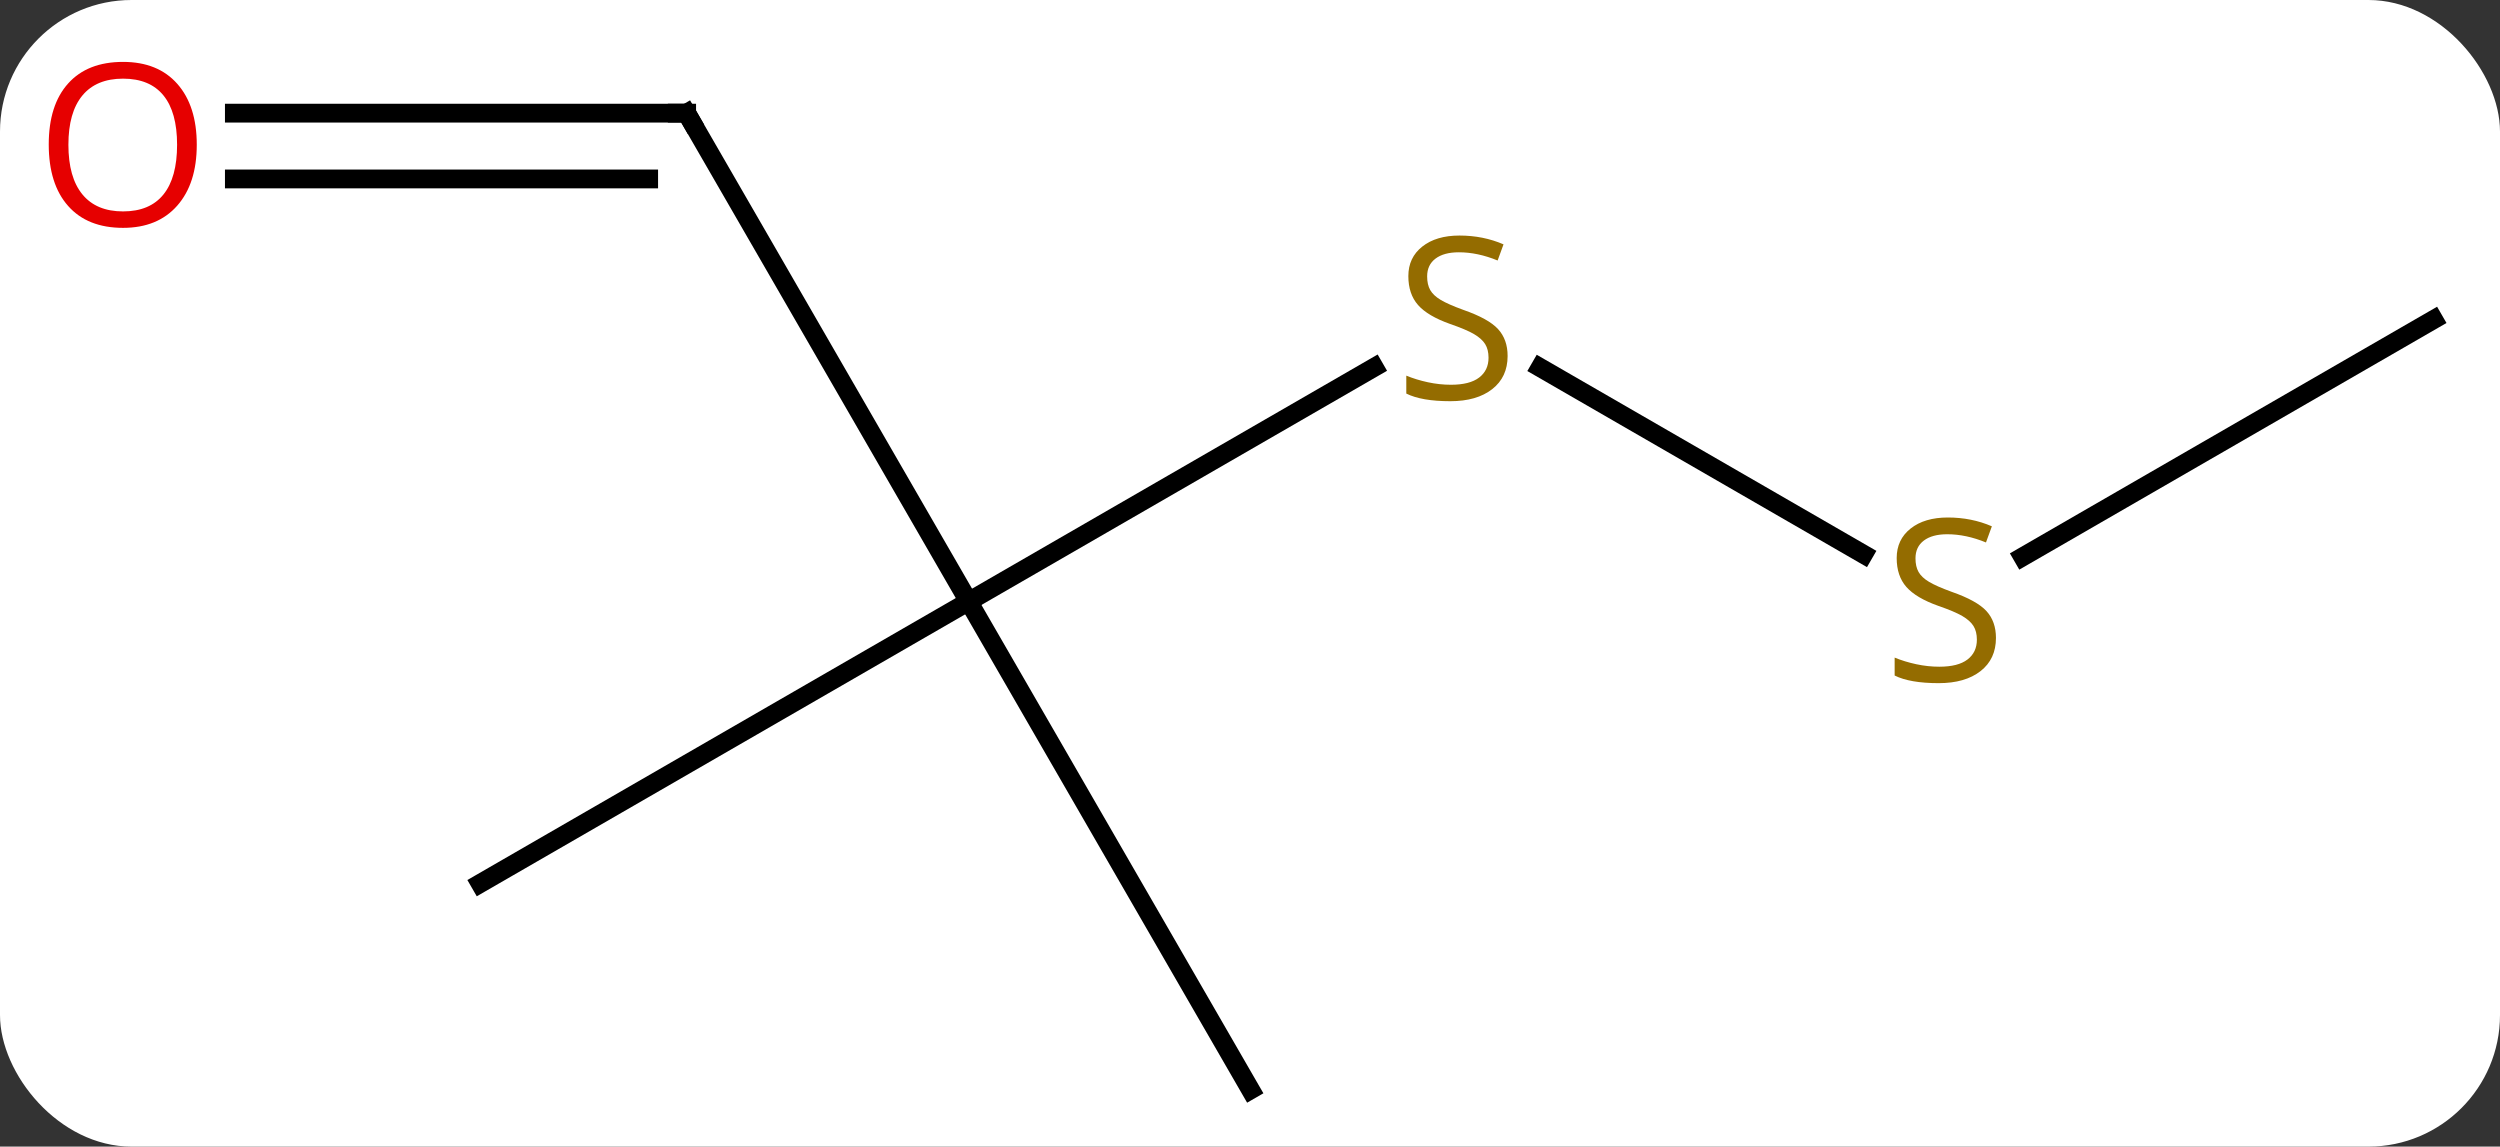 <svg width="133" viewBox="0 0 133 61" style="fill-opacity:1; color-rendering:auto; color-interpolation:auto; text-rendering:auto; stroke:black; stroke-linecap:square; stroke-miterlimit:10; shape-rendering:auto; stroke-opacity:1; fill:black; stroke-dasharray:none; font-weight:normal; stroke-width:1; font-family:'Open Sans'; font-style:normal; stroke-linejoin:miter; font-size:12; stroke-dashoffset:0; image-rendering:auto;" height="61" class="cas-substance-image" xmlns:xlink="http://www.w3.org/1999/xlink" xmlns="http://www.w3.org/2000/svg"><rect x="0" y="0" width="133" height="61" fill="#333333" stroke="none"/><svg class="cas-substance-single-component"><rect y="0" x="0" width="133" stroke="none" ry="7" rx="7" height="61" fill="white" class="cas-substance-group"/><svg y="0" x="0" width="133" viewBox="0 0 133 61" style="fill:black;" height="61" class="cas-substance-single-component-image"><svg><g><g transform="translate(68,32)" style="text-rendering:geometricPrecision; color-rendering:optimizeQuality; color-interpolation:linearRGB; stroke-linecap:butt; image-rendering:optimizeQuality;"><line y2="-12.458" y1="0" x2="5.108" x1="-16.47" style="fill:none;"/><line y2="-25.98" y1="0" x2="-31.47" x1="-16.47" style="fill:none;"/><line y2="25.98" y1="0" x2="-1.47" x1="-16.47" style="fill:none;"/><line y2="15" y1="0" x2="-42.453" x1="-16.47" style="fill:none;"/><line y2="-2.511" y1="-12.444" x2="31.141" x1="13.937" style="fill:none;"/><line y2="-25.98" y1="-25.98" x2="-55.532" x1="-31.47" style="fill:none;"/><line y2="-22.48" y1="-22.48" x2="-55.532" x1="-33.491" style="fill:none;"/><line y2="-15" y1="-2.378" x2="61.47" x1="39.609" style="fill:none;"/></g><g transform="translate(68,32)" style="fill:rgb(148,108,0); text-rendering:geometricPrecision; color-rendering:optimizeQuality; image-rendering:optimizeQuality; font-family:'Open Sans'; stroke:rgb(148,108,0); color-interpolation:linearRGB;"><path style="stroke:none;" d="M12.205 -13.062 Q12.205 -11.938 11.385 -11.297 Q10.565 -10.656 9.158 -10.656 Q7.627 -10.656 6.815 -11.062 L6.815 -12.016 Q7.346 -11.797 7.963 -11.664 Q8.58 -11.531 9.19 -11.531 Q10.19 -11.531 10.69 -11.914 Q11.19 -12.297 11.19 -12.969 Q11.19 -13.406 11.01 -13.695 Q10.83 -13.984 10.416 -14.227 Q10.002 -14.469 9.143 -14.766 Q7.955 -15.188 7.44 -15.773 Q6.924 -16.359 6.924 -17.312 Q6.924 -18.297 7.666 -18.883 Q8.408 -19.469 9.643 -19.469 Q10.908 -19.469 11.987 -19 L11.674 -18.141 Q10.612 -18.578 9.612 -18.578 Q8.815 -18.578 8.369 -18.242 Q7.924 -17.906 7.924 -17.297 Q7.924 -16.859 8.088 -16.57 Q8.252 -16.281 8.643 -16.047 Q9.033 -15.812 9.846 -15.516 Q11.19 -15.047 11.697 -14.492 Q12.205 -13.938 12.205 -13.062 Z"/></g><g transform="translate(68,32)" style="stroke-linecap:butt; text-rendering:geometricPrecision; color-rendering:optimizeQuality; image-rendering:optimizeQuality; font-family:'Open Sans'; color-interpolation:linearRGB; stroke-miterlimit:5;"><path style="fill:none;" d="M-31.22 -25.547 L-31.47 -25.98 L-31.97 -25.98"/><path style="fill:rgb(148,108,0); stroke:none;" d="M38.185 1.938 Q38.185 3.062 37.365 3.703 Q36.545 4.344 35.138 4.344 Q33.607 4.344 32.795 3.938 L32.795 2.984 Q33.326 3.203 33.943 3.336 Q34.56 3.469 35.17 3.469 Q36.17 3.469 36.67 3.086 Q37.17 2.703 37.17 2.031 Q37.17 1.594 36.99 1.305 Q36.81 1.016 36.396 0.773 Q35.982 0.531 35.123 0.234 Q33.935 -0.188 33.42 -0.773 Q32.904 -1.359 32.904 -2.312 Q32.904 -3.297 33.646 -3.883 Q34.388 -4.469 35.623 -4.469 Q36.888 -4.469 37.967 -4 L37.654 -3.141 Q36.592 -3.578 35.592 -3.578 Q34.795 -3.578 34.349 -3.242 Q33.904 -2.906 33.904 -2.297 Q33.904 -1.859 34.068 -1.57 Q34.232 -1.281 34.623 -1.047 Q35.013 -0.812 35.826 -0.516 Q37.17 -0.047 37.678 0.508 Q38.185 1.062 38.185 1.938 Z"/><path transform="translate(-0,1.75)" style="fill:rgb(230,0,0); stroke:none;" d="M-57.532 -26.05 Q-57.532 -23.988 -58.572 -22.808 Q-59.611 -21.628 -61.454 -21.628 Q-63.345 -21.628 -64.376 -22.793 Q-65.407 -23.957 -65.407 -26.066 Q-65.407 -28.16 -64.376 -29.308 Q-63.345 -30.457 -61.454 -30.457 Q-59.595 -30.457 -58.564 -29.285 Q-57.532 -28.113 -57.532 -26.05 ZM-64.361 -26.05 Q-64.361 -24.316 -63.618 -23.41 Q-62.876 -22.503 -61.454 -22.503 Q-60.032 -22.503 -59.306 -23.402 Q-58.579 -24.3 -58.579 -26.05 Q-58.579 -27.785 -59.306 -28.675 Q-60.032 -29.566 -61.454 -29.566 Q-62.876 -29.566 -63.618 -28.668 Q-64.361 -27.769 -64.361 -26.05 Z"/></g></g></svg></svg></svg></svg>